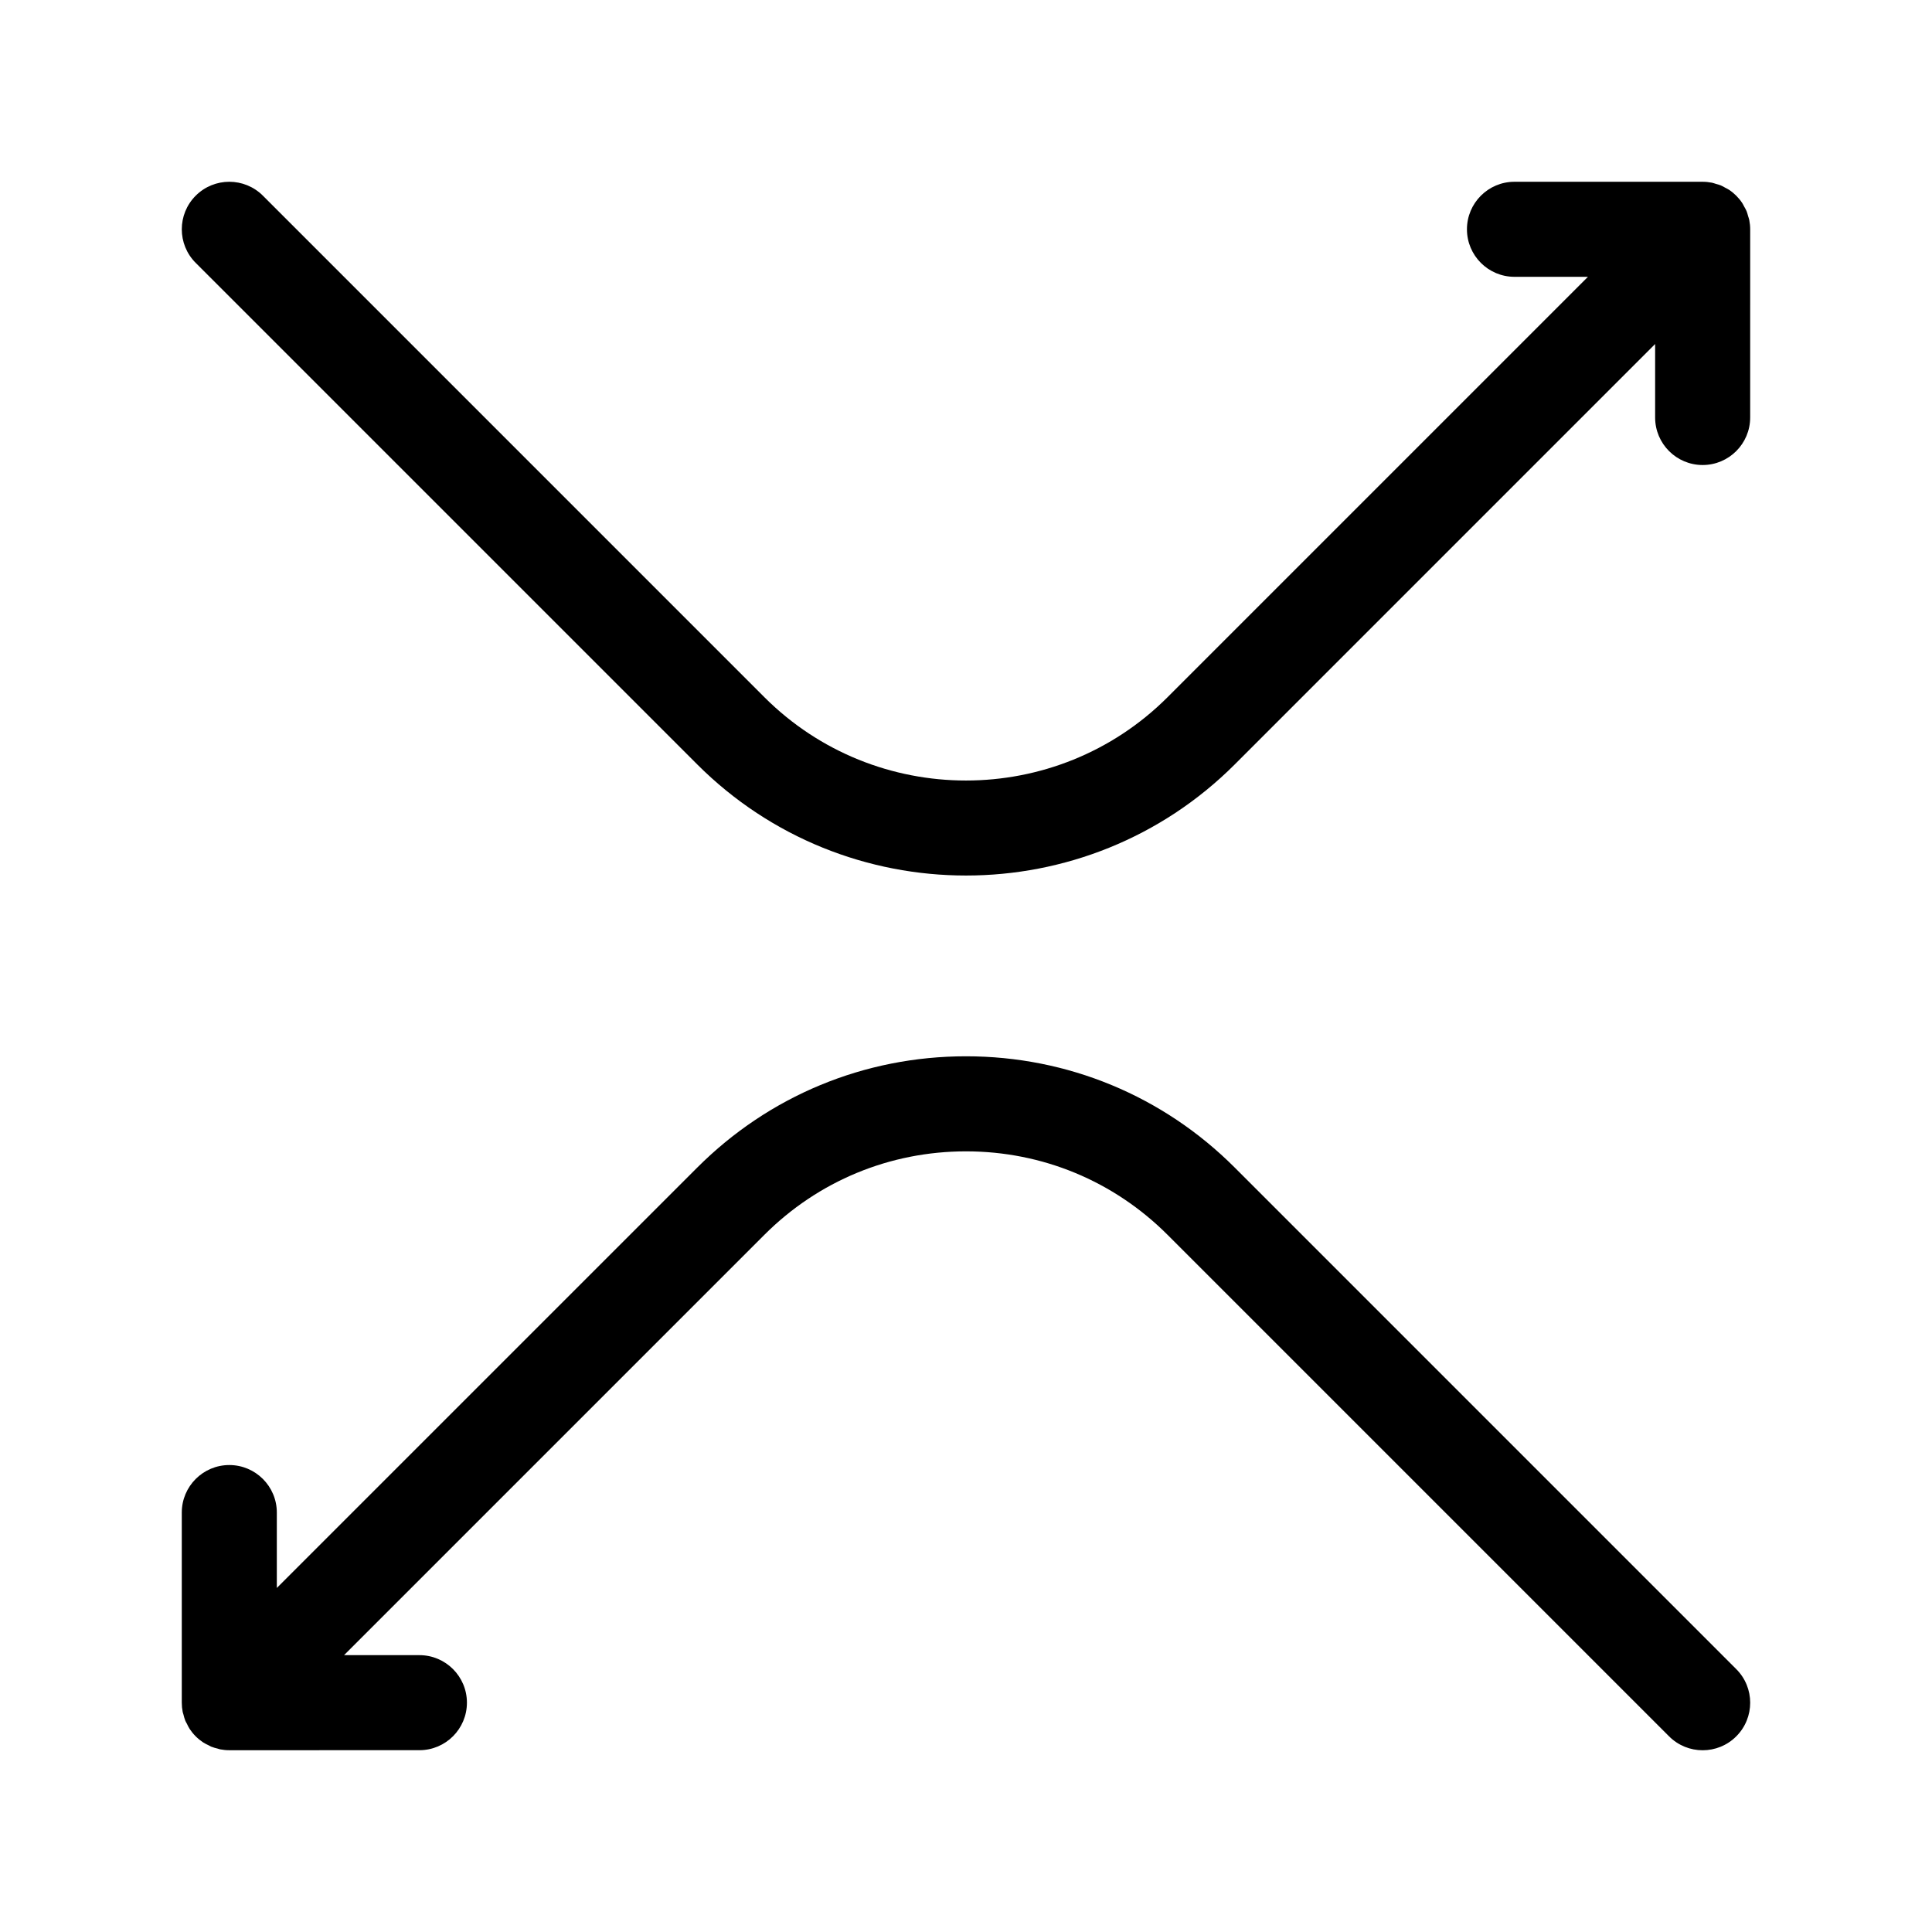<?xml version="1.0" encoding="UTF-8"?>
<!-- The Best Svg Icon site in the world: iconSvg.co, Visit us! https://iconsvg.co -->
<svg fill="#000000" width="800px" height="800px" version="1.1" viewBox="144 144 512 512" xmlns="http://www.w3.org/2000/svg">
 <g>
  <path d="m607.25 201.21c-0.125-0.422-0.219-0.852-0.391-1.258-0.176-0.434-0.422-0.824-0.648-1.234-0.172-0.309-0.309-0.637-0.512-0.934-0.918-1.379-2.109-2.57-3.488-3.488-0.316-0.215-0.66-0.359-0.996-0.543-0.391-0.215-0.762-0.445-1.172-0.617-0.422-0.176-0.863-0.277-1.297-0.402-0.352-0.102-0.691-0.238-1.059-0.316-0.801-0.156-1.633-0.246-2.457-0.246h-49.879c-6.953 0-12.594 5.644-12.594 12.594 0 6.953 5.644 12.594 12.594 12.594h19.473l-111.39 111.39c-29.473 29.461-77.41 29.461-106.88 0l-132.88-132.89c-4.914-4.918-12.898-4.918-17.809 0-4.918 4.918-4.918 12.891 0 17.809l132.89 132.89c19.641 19.641 45.445 29.465 71.246 29.465s51.602-9.824 71.246-29.465l111.38-111.39v19.473c0 6.953 5.644 12.594 12.594 12.594 6.953 0 12.594-5.644 12.594-12.594l0.004-49.875c0-0.824-0.09-1.648-0.246-2.469-0.074-0.379-0.219-0.727-0.328-1.09z"/>
  <path d="m471.24 453.44c-19.023-19.031-44.328-29.512-71.242-29.512-26.918 0-52.219 10.48-71.246 29.516l-111.39 111.38v-19.98c0-6.953-5.644-12.594-12.594-12.594-6.953 0-12.594 5.644-12.594 12.594v50.387c0 0.82 0.082 1.637 0.238 2.445 0.043 0.227 0.137 0.441 0.195 0.668 0.145 0.566 0.289 1.141 0.512 1.688 0.105 0.266 0.27 0.504 0.398 0.754 0.234 0.48 0.453 0.965 0.754 1.418 0.461 0.691 0.988 1.34 1.586 1.941 0.594 0.594 1.246 1.121 1.934 1.582 0.484 0.32 1.008 0.566 1.523 0.812 0.219 0.105 0.422 0.246 0.648 0.34 0.566 0.234 1.152 0.383 1.738 0.527 0.207 0.051 0.402 0.137 0.609 0.184 0.82 0.156 1.637 0.238 2.457 0.238l50.379-0.008c6.957 0 12.594-5.644 12.594-12.594 0-6.953-5.644-12.594-12.594-12.594h-19.969l111.38-111.38c14.27-14.273 33.254-22.133 53.438-22.133s39.164 7.859 53.434 22.137l132.89 132.89c2.457 2.461 5.68 3.691 8.906 3.691 3.223 0 6.449-1.227 8.906-3.691 4.918-4.918 4.918-12.891 0-17.809z"/>
 </g>
</svg>